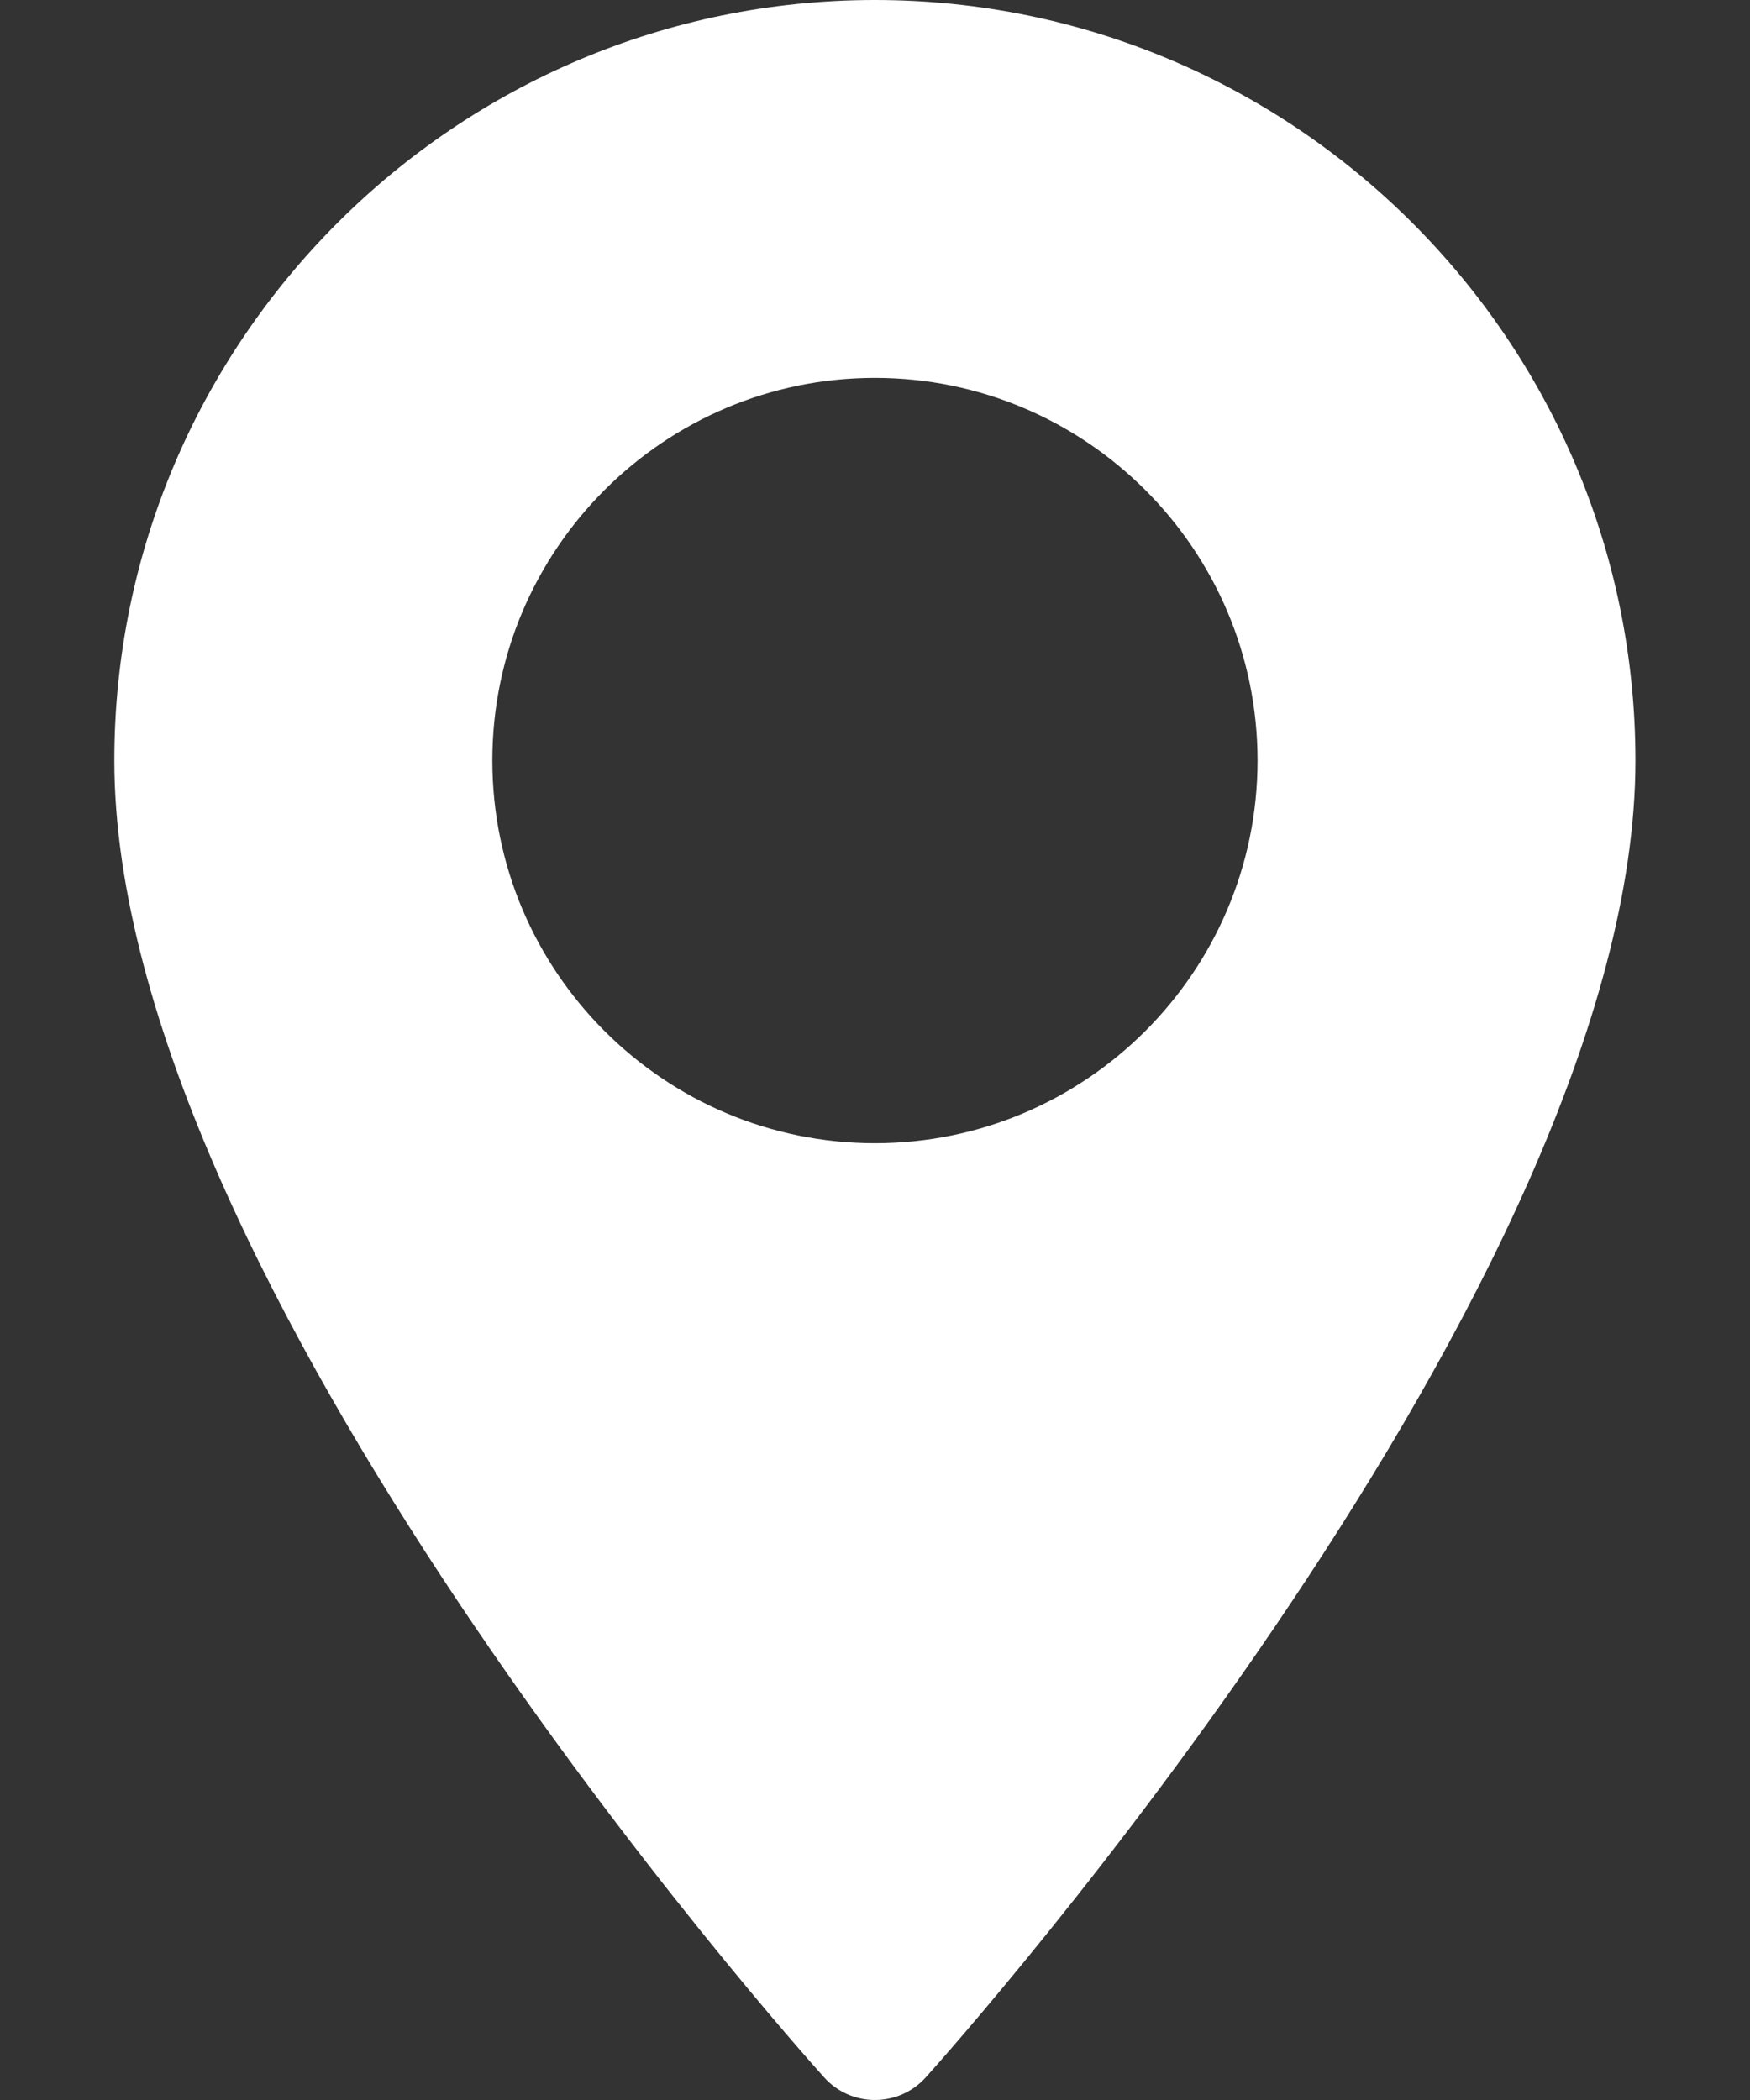 <svg width="15" height="18" viewBox="0 0 15 18" fill="none" xmlns="http://www.w3.org/2000/svg">
<rect x="0" y="0" width="15" height="18" fill="#333333" stroke="none"/>
<path d="M7.499 0C3.905 0 0.98 2.924 0.98 6.519C0.98 10.98 6.814 17.529 7.063 17.805C7.296 18.065 7.703 18.065 7.936 17.805C8.185 17.529 14.018 10.98 14.018 6.519C14.018 2.924 11.094 0 7.499 0ZM7.499 9.799C5.691 9.799 4.22 8.327 4.22 6.519C4.22 4.71 5.691 3.239 7.499 3.239C9.308 3.239 10.779 4.71 10.779 6.519C10.779 8.327 9.308 9.799 7.499 9.799Z" fill="white"/>
</svg>
